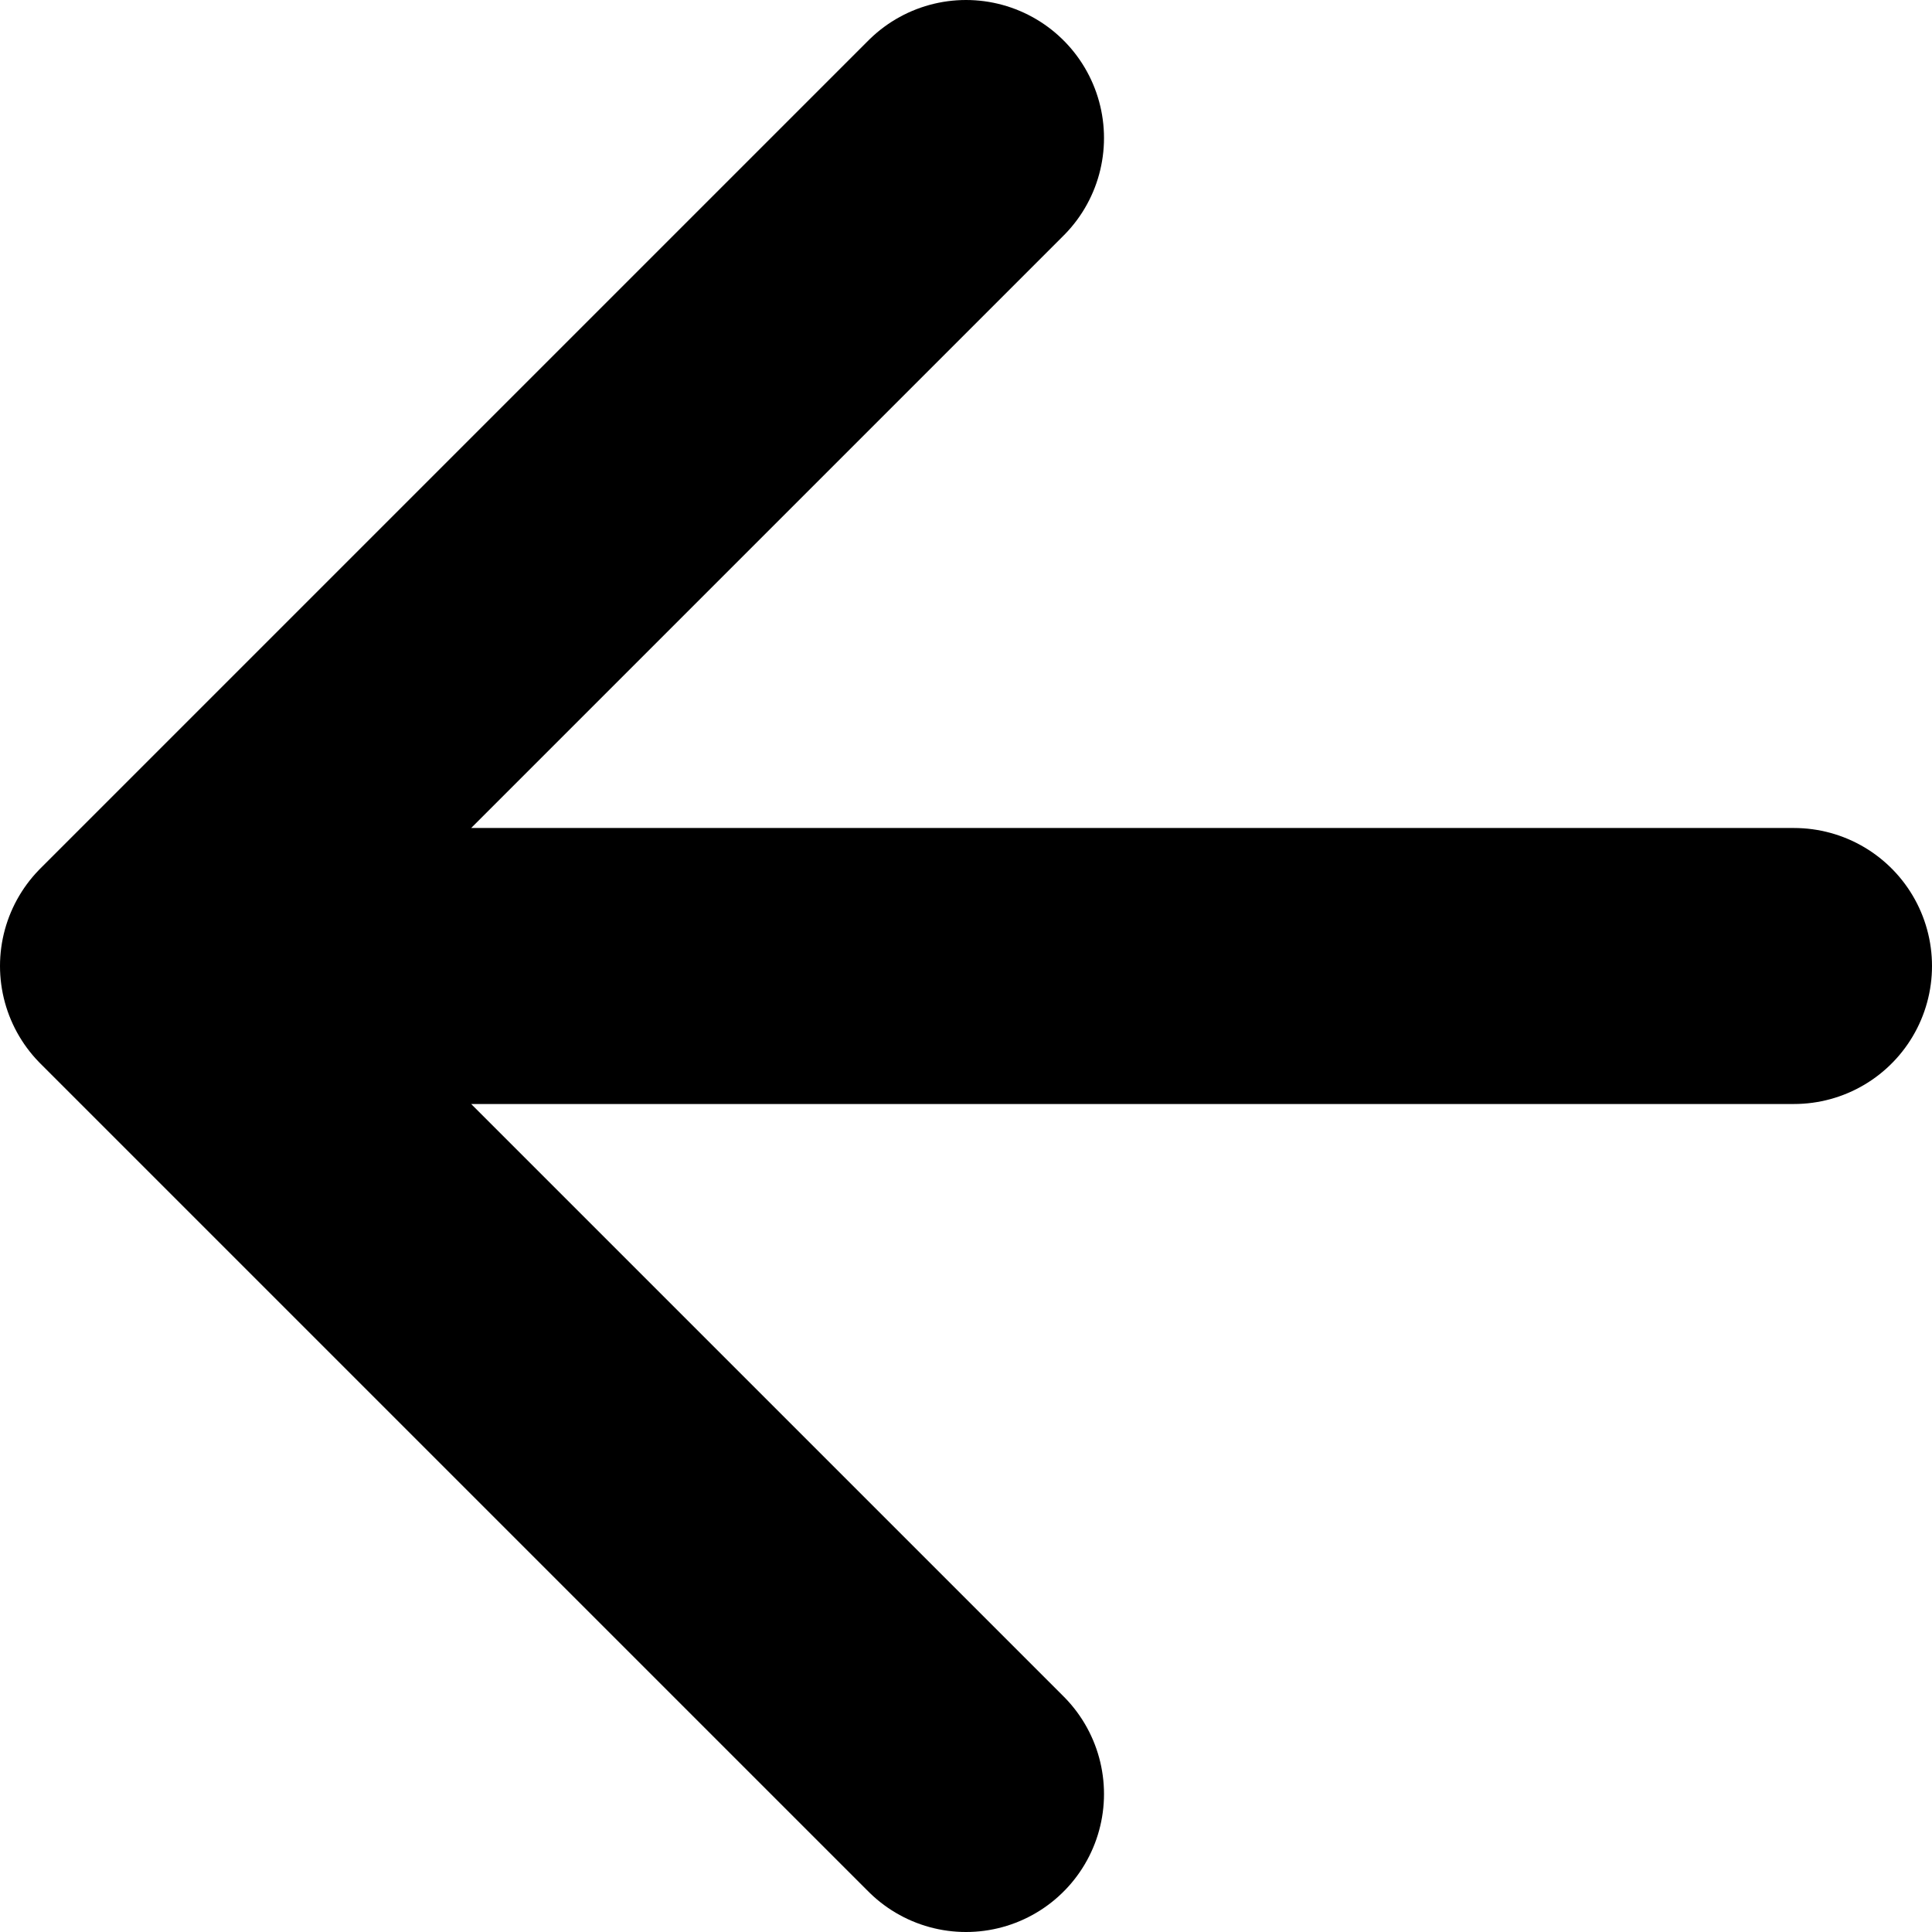 <svg width="14" height="14" viewBox="0 0 14 14" fill="none" xmlns="http://www.w3.org/2000/svg">
<path d="M13 7H1M1 7L7 1M1 7L7 13" stroke="black" stroke-width="2" stroke-linecap="round" stroke-linejoin="round"/>
</svg>
